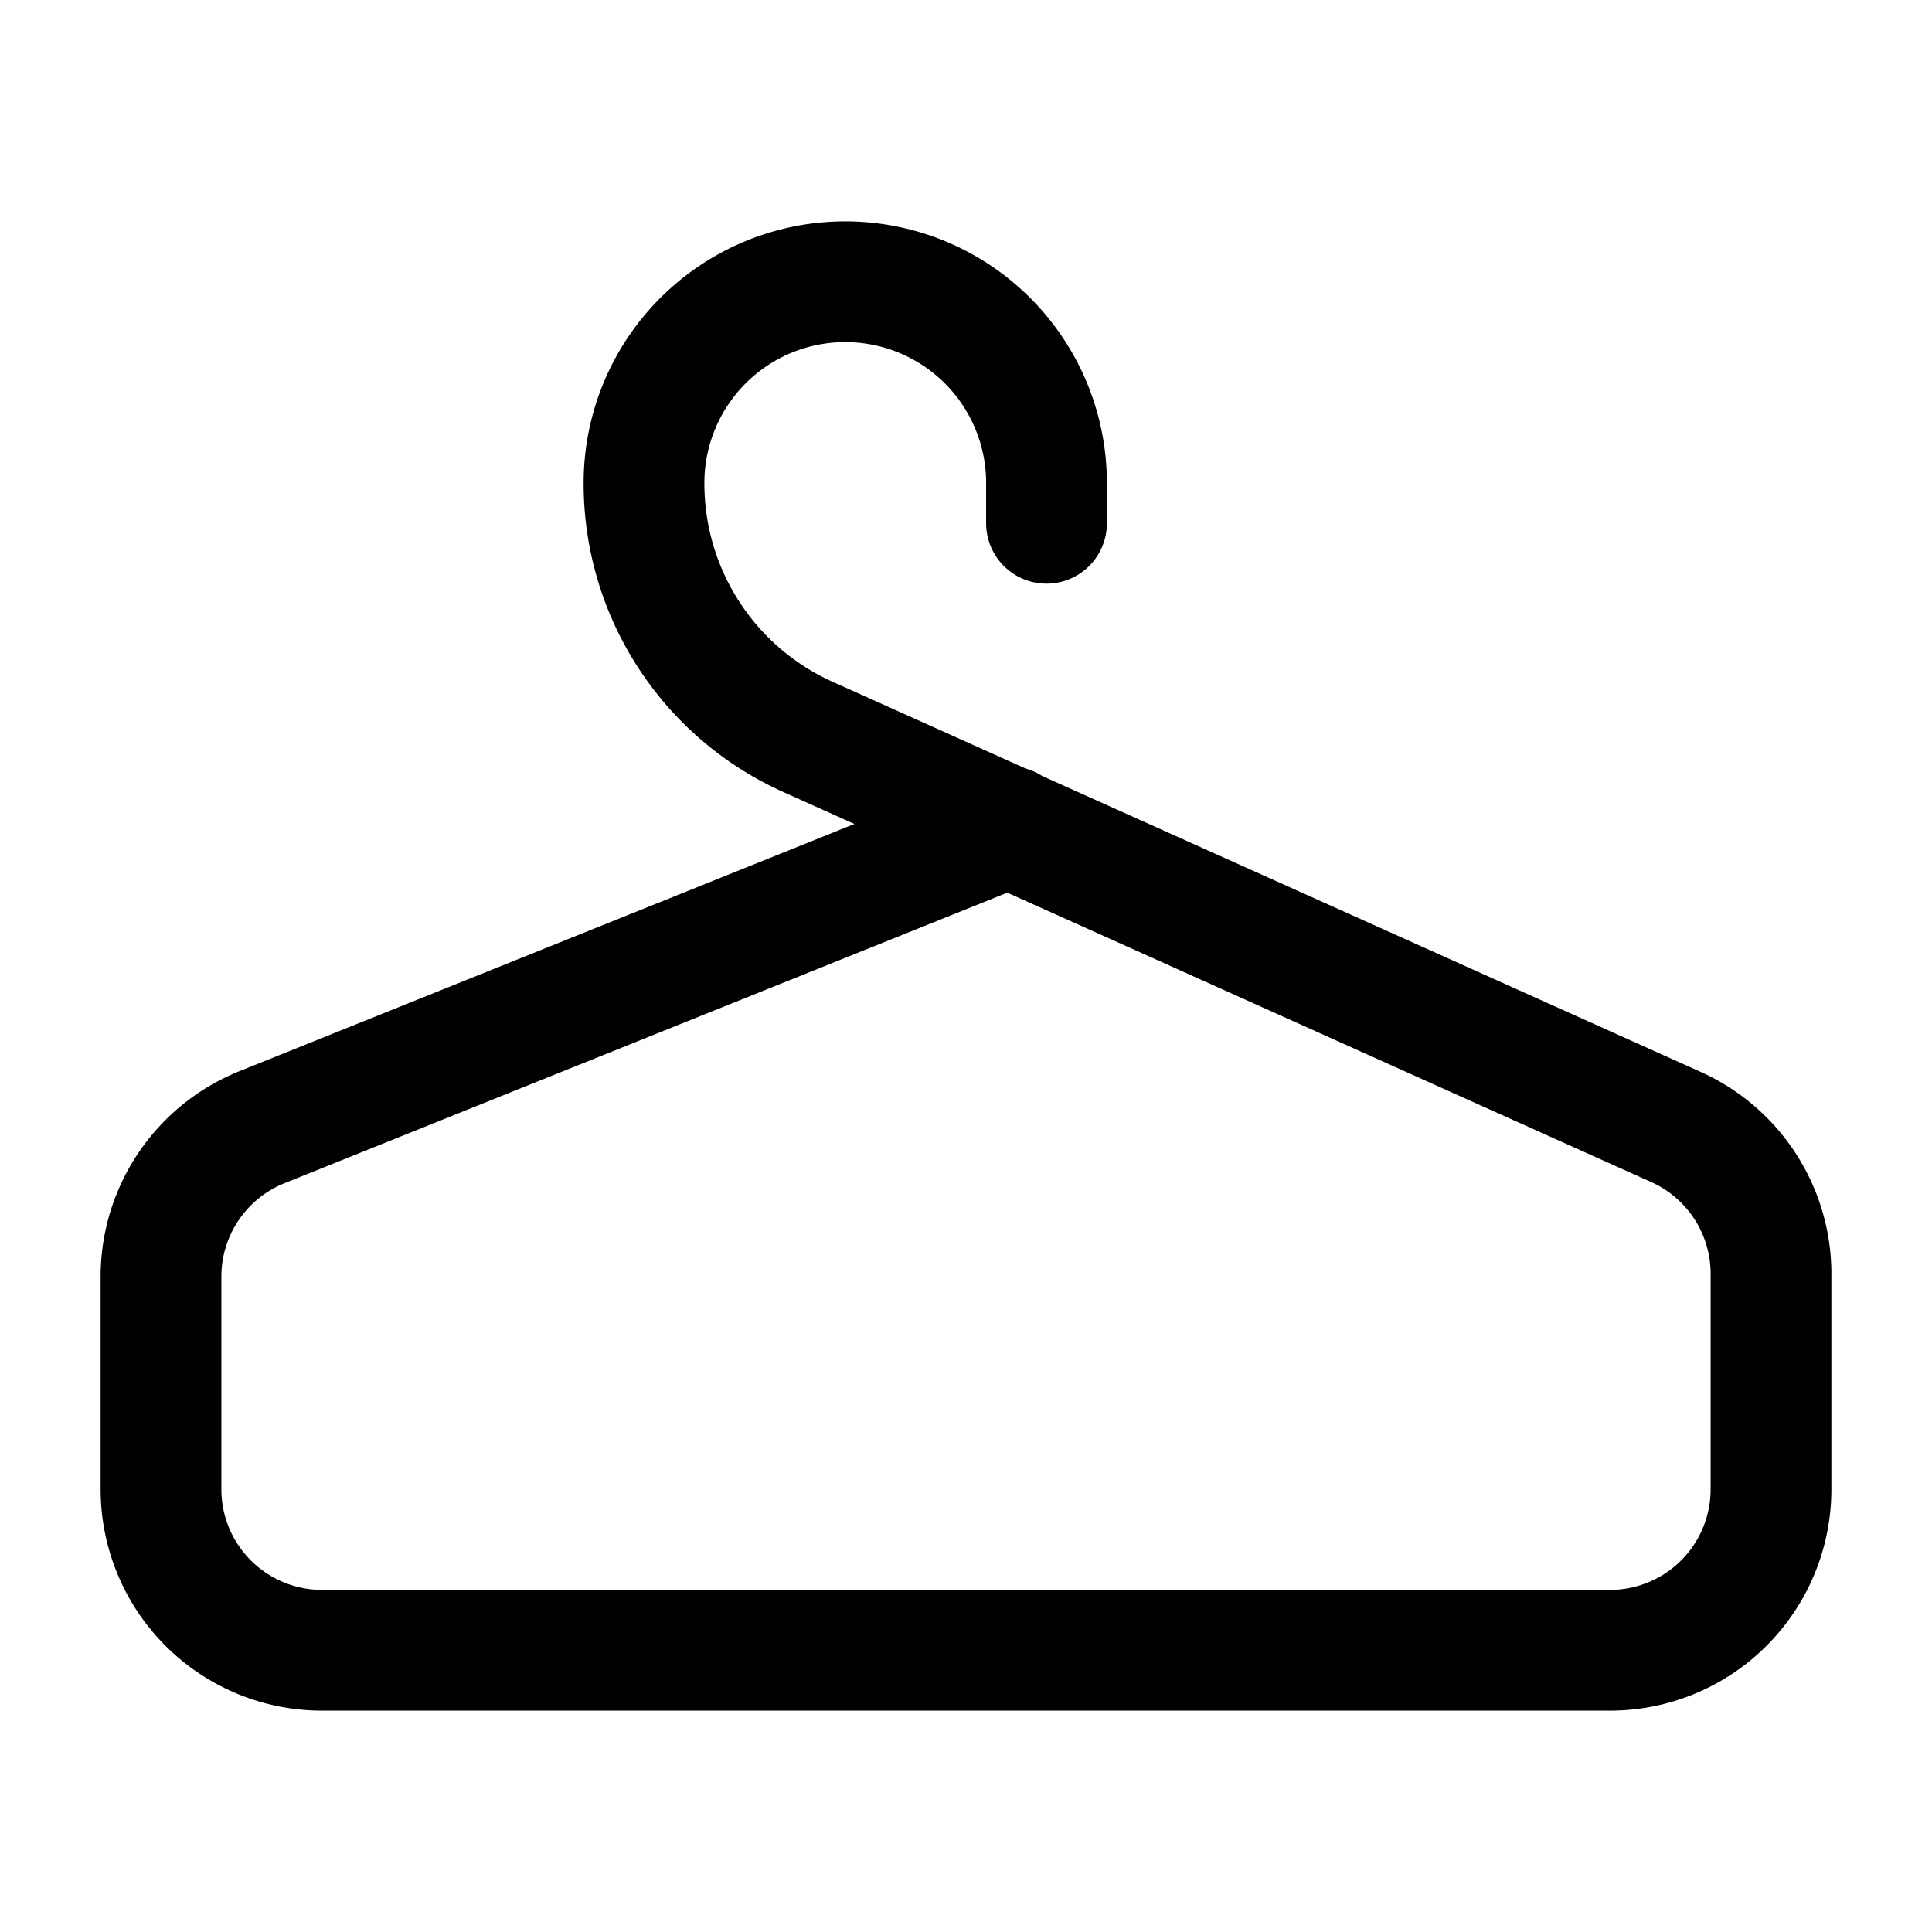 <?xml version="1.0" encoding="utf-8"?><!-- Скачано с сайта svg4.ru / Downloaded from svg4.ru -->
<svg width="800px" height="800px" viewBox="0 0 24 24" xmlns="http://www.w3.org/2000/svg">
<defs>
<style>.cls-1{fill:none;stroke:#000000;stroke-linecap:round;stroke-linejoin:round;stroke-width:1.5px;}</style>
</defs>
<g id="ic-shopping-rack">
<path class="cls-1" d="M13,6.5V6a2.5,2.5,0,0,0-2.5-2.5h0A2.5,2.5,0,0,0,8,6H8a3.45,3.45,0,0,0,2.05,3.16L20.82,14A2,2,0,0,1,22,15.8v2.7a2,2,0,0,1-2,2H4a2,2,0,0,1-2-2V15.85A2,2,0,0,1,3.26,14l9.28-3.73"/>
</g>
</svg>